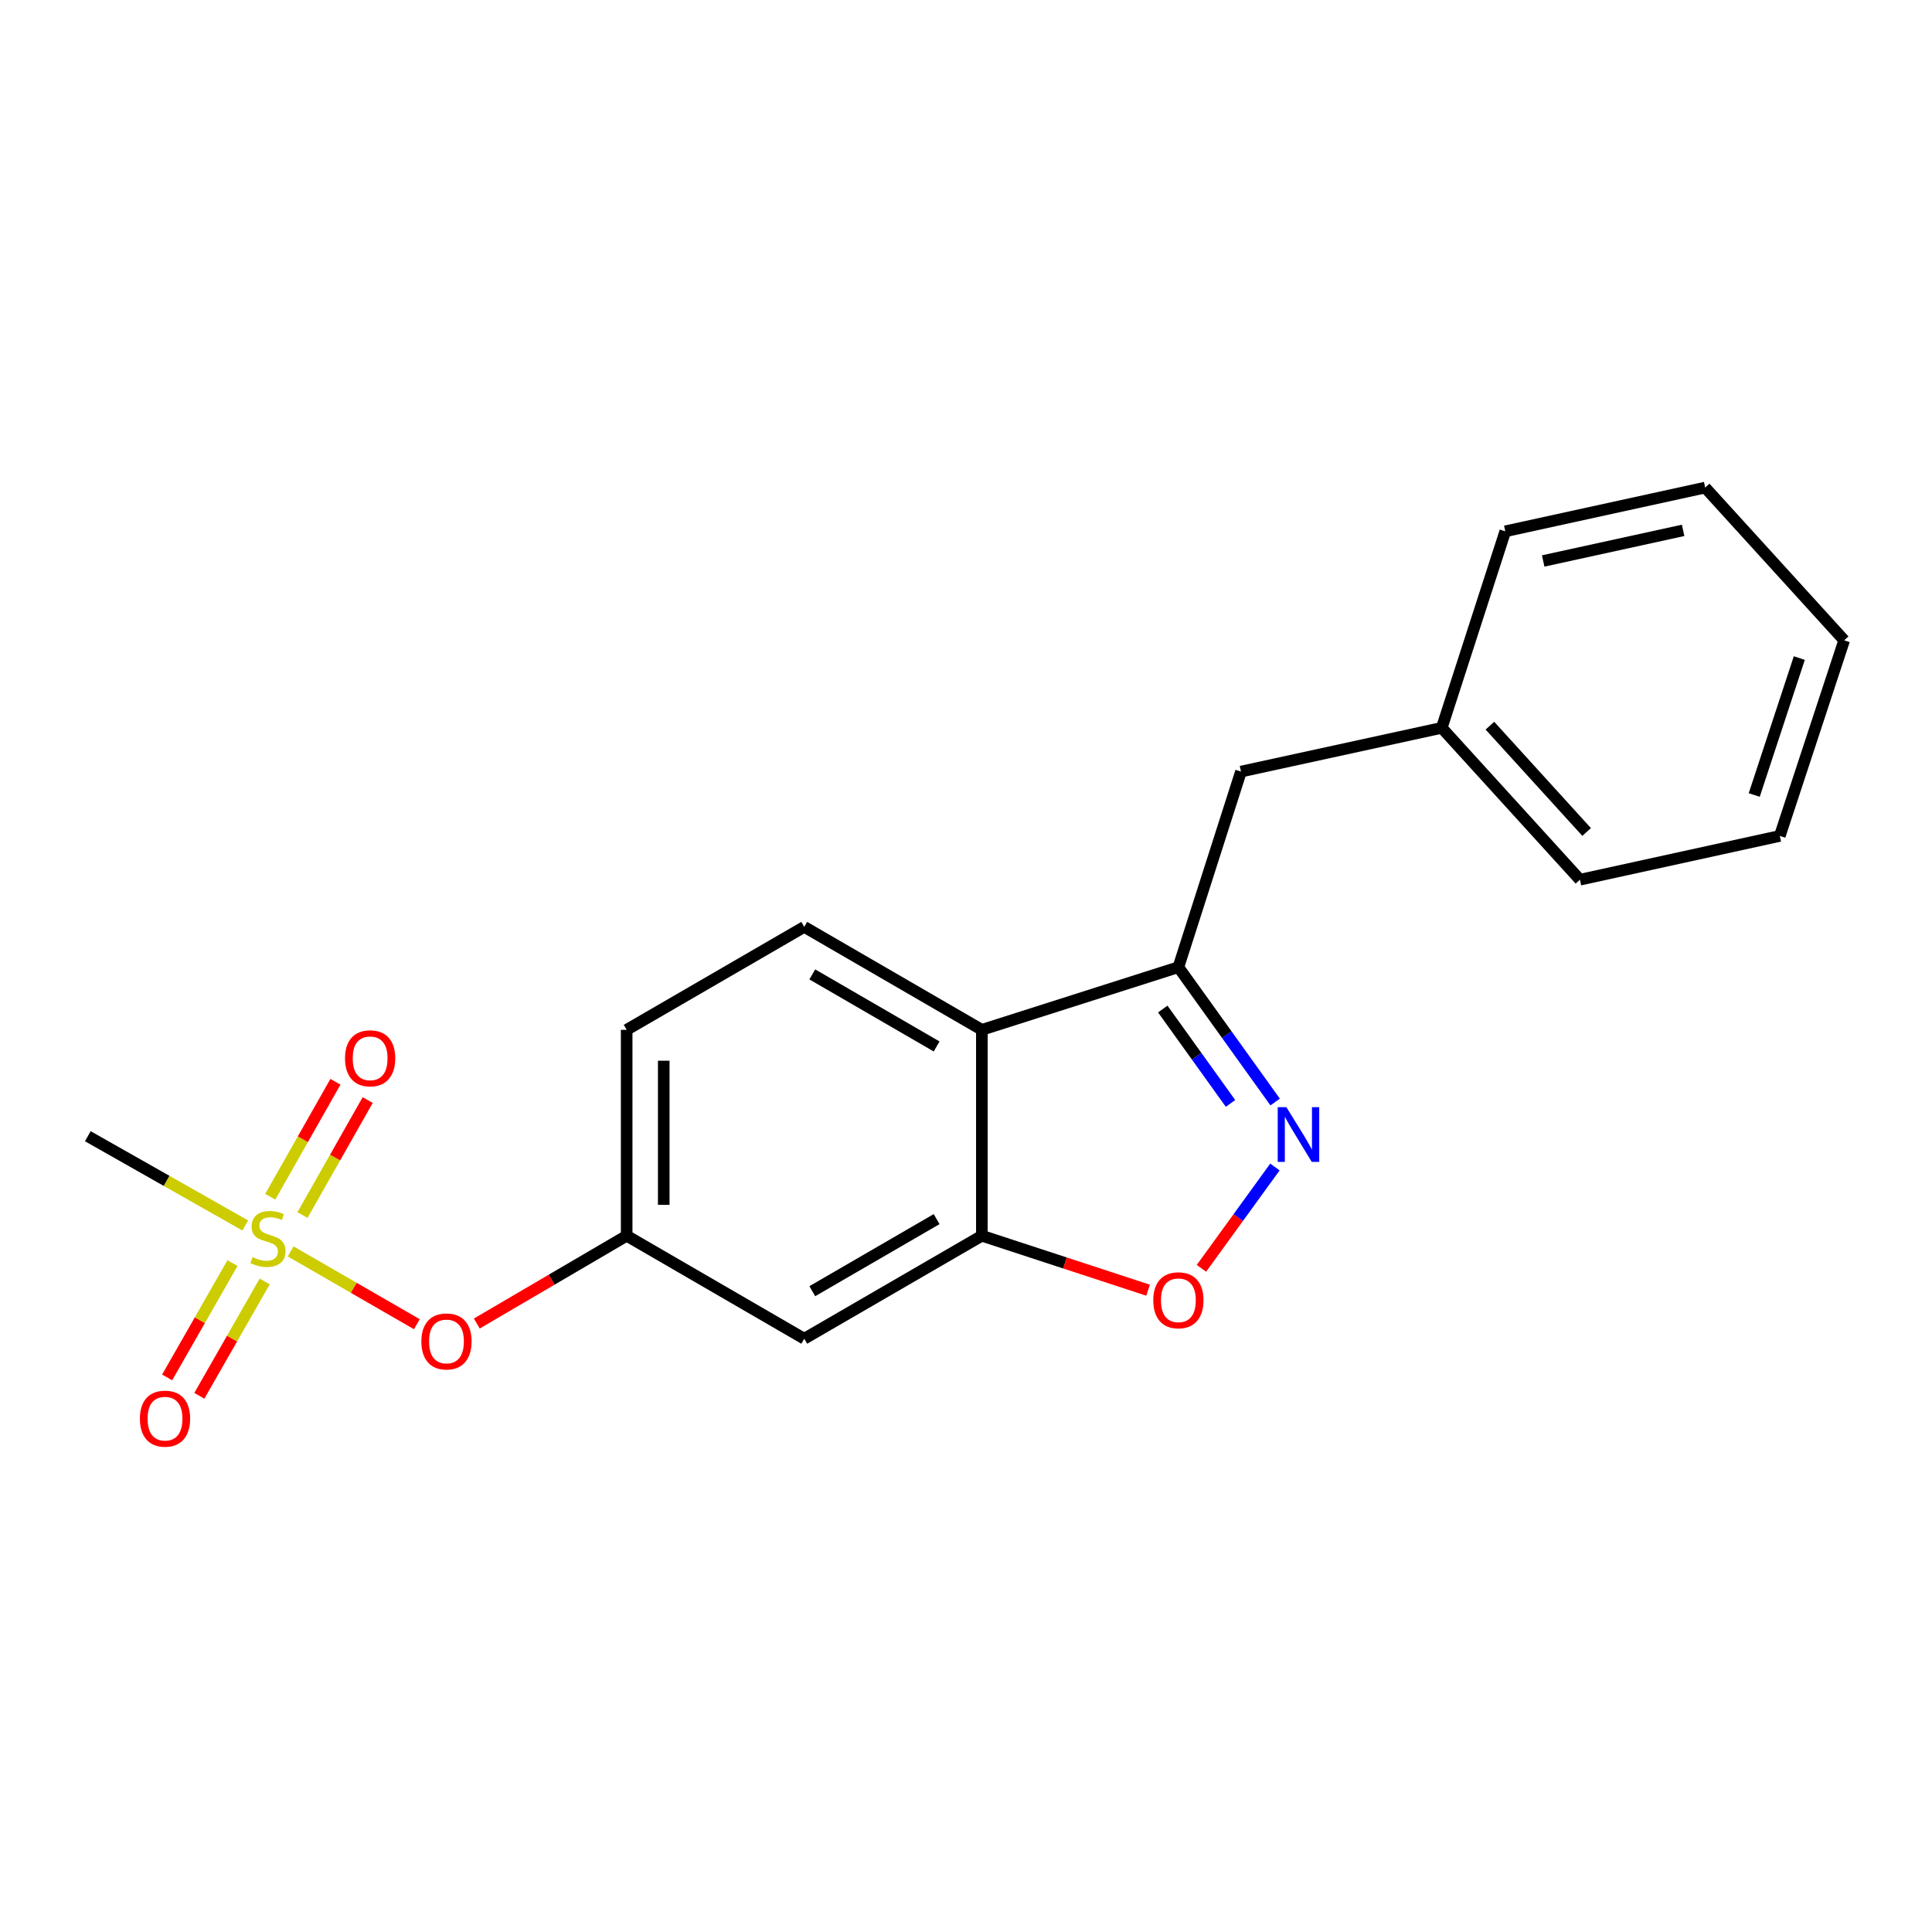 <?xml version='1.0' encoding='iso-8859-1'?>
<svg version='1.1' baseProfile='full'
              xmlns='http://www.w3.org/2000/svg'
                      xmlns:rdkit='http://www.rdkit.org/xml'
                      xmlns:xlink='http://www.w3.org/1999/xlink'
                  xml:space='preserve'
width='1000px' height='1000px' viewBox='0 0 1000 1000'>
<!-- END OF HEADER -->
<rect style='opacity:1.0;fill:#FFFFFF;stroke:none' width='1000' height='1000' x='0' y='0'> </rect>
<path class='bond-6' d='M 150.458,647.74 L 183.112,666.575' style='fill:none;fill-rule:evenodd;stroke:#CCCC00;stroke-width:6px;stroke-linecap:butt;stroke-linejoin:miter;stroke-opacity:1' />
<path class='bond-6' d='M 183.112,666.575 L 215.767,685.41' style='fill:none;fill-rule:evenodd;stroke:#FF0000;stroke-width:6px;stroke-linecap:butt;stroke-linejoin:miter;stroke-opacity:1' />
<path class='bond-8' d='M 156.582,628.896 L 173.45,599.141' style='fill:none;fill-rule:evenodd;stroke:#CCCC00;stroke-width:6px;stroke-linecap:butt;stroke-linejoin:miter;stroke-opacity:1' />
<path class='bond-8' d='M 173.45,599.141 L 190.317,569.386' style='fill:none;fill-rule:evenodd;stroke:#FF0000;stroke-width:6px;stroke-linecap:butt;stroke-linejoin:miter;stroke-opacity:1' />
<path class='bond-8' d='M 139.887,619.432 L 156.755,589.677' style='fill:none;fill-rule:evenodd;stroke:#CCCC00;stroke-width:6px;stroke-linecap:butt;stroke-linejoin:miter;stroke-opacity:1' />
<path class='bond-8' d='M 156.755,589.677 L 173.622,559.922' style='fill:none;fill-rule:evenodd;stroke:#FF0000;stroke-width:6px;stroke-linecap:butt;stroke-linejoin:miter;stroke-opacity:1' />
<path class='bond-9' d='M 120.341,653.768 L 103.427,683.359' style='fill:none;fill-rule:evenodd;stroke:#CCCC00;stroke-width:6px;stroke-linecap:butt;stroke-linejoin:miter;stroke-opacity:1' />
<path class='bond-9' d='M 103.427,683.359 L 86.514,712.95' style='fill:none;fill-rule:evenodd;stroke:#FF0000;stroke-width:6px;stroke-linecap:butt;stroke-linejoin:miter;stroke-opacity:1' />
<path class='bond-9' d='M 137.002,663.291 L 120.089,692.882' style='fill:none;fill-rule:evenodd;stroke:#CCCC00;stroke-width:6px;stroke-linecap:butt;stroke-linejoin:miter;stroke-opacity:1' />
<path class='bond-9' d='M 120.089,692.882 L 103.175,722.473' style='fill:none;fill-rule:evenodd;stroke:#FF0000;stroke-width:6px;stroke-linecap:butt;stroke-linejoin:miter;stroke-opacity:1' />
<path class='bond-13' d='M 126.951,634.299 L 86.203,611.201' style='fill:none;fill-rule:evenodd;stroke:#CCCC00;stroke-width:6px;stroke-linecap:butt;stroke-linejoin:miter;stroke-opacity:1' />
<path class='bond-13' d='M 86.203,611.201 L 45.455,588.104' style='fill:none;fill-rule:evenodd;stroke:#000000;stroke-width:6px;stroke-linecap:butt;stroke-linejoin:miter;stroke-opacity:1' />
<path class='bond-0' d='M 659.9,604.037 L 640.88,630.264' style='fill:none;fill-rule:evenodd;stroke:#0000FF;stroke-width:6px;stroke-linecap:butt;stroke-linejoin:miter;stroke-opacity:1' />
<path class='bond-0' d='M 640.88,630.264 L 621.86,656.491' style='fill:none;fill-rule:evenodd;stroke:#FF0000;stroke-width:6px;stroke-linecap:butt;stroke-linejoin:miter;stroke-opacity:1' />
<path class='bond-21' d='M 660.014,570.405 L 634.973,535.51' style='fill:none;fill-rule:evenodd;stroke:#0000FF;stroke-width:6px;stroke-linecap:butt;stroke-linejoin:miter;stroke-opacity:1' />
<path class='bond-21' d='M 634.973,535.51 L 609.931,500.615' style='fill:none;fill-rule:evenodd;stroke:#000000;stroke-width:6px;stroke-linecap:butt;stroke-linejoin:miter;stroke-opacity:1' />
<path class='bond-21' d='M 636.91,571.125 L 619.381,546.699' style='fill:none;fill-rule:evenodd;stroke:#0000FF;stroke-width:6px;stroke-linecap:butt;stroke-linejoin:miter;stroke-opacity:1' />
<path class='bond-21' d='M 619.381,546.699 L 601.852,522.273' style='fill:none;fill-rule:evenodd;stroke:#000000;stroke-width:6px;stroke-linecap:butt;stroke-linejoin:miter;stroke-opacity:1' />
<path class='bond-1' d='M 609.931,500.615 L 508.209,533.037' style='fill:none;fill-rule:evenodd;stroke:#000000;stroke-width:6px;stroke-linecap:butt;stroke-linejoin:miter;stroke-opacity:1' />
<path class='bond-10' d='M 609.931,500.615 L 642.332,399.373' style='fill:none;fill-rule:evenodd;stroke:#000000;stroke-width:6px;stroke-linecap:butt;stroke-linejoin:miter;stroke-opacity:1' />
<path class='bond-2' d='M 508.209,533.037 L 416.275,479.751' style='fill:none;fill-rule:evenodd;stroke:#000000;stroke-width:6px;stroke-linecap:butt;stroke-linejoin:miter;stroke-opacity:1' />
<path class='bond-2' d='M 484.796,541.648 L 420.441,504.347' style='fill:none;fill-rule:evenodd;stroke:#000000;stroke-width:6px;stroke-linecap:butt;stroke-linejoin:miter;stroke-opacity:1' />
<path class='bond-20' d='M 508.209,533.037 L 508.209,639.621' style='fill:none;fill-rule:evenodd;stroke:#000000;stroke-width:6px;stroke-linecap:butt;stroke-linejoin:miter;stroke-opacity:1' />
<path class='bond-3' d='M 508.209,639.621 L 416.275,692.918' style='fill:none;fill-rule:evenodd;stroke:#000000;stroke-width:6px;stroke-linecap:butt;stroke-linejoin:miter;stroke-opacity:1' />
<path class='bond-3' d='M 484.794,631.013 L 420.44,668.321' style='fill:none;fill-rule:evenodd;stroke:#000000;stroke-width:6px;stroke-linecap:butt;stroke-linejoin:miter;stroke-opacity:1' />
<path class='bond-4' d='M 508.209,639.621 L 551.232,653.712' style='fill:none;fill-rule:evenodd;stroke:#000000;stroke-width:6px;stroke-linecap:butt;stroke-linejoin:miter;stroke-opacity:1' />
<path class='bond-4' d='M 551.232,653.712 L 594.255,667.804' style='fill:none;fill-rule:evenodd;stroke:#FF0000;stroke-width:6px;stroke-linecap:butt;stroke-linejoin:miter;stroke-opacity:1' />
<path class='bond-5' d='M 416.275,692.918 L 324.361,639.621' style='fill:none;fill-rule:evenodd;stroke:#000000;stroke-width:6px;stroke-linecap:butt;stroke-linejoin:miter;stroke-opacity:1' />
<path class='bond-11' d='M 246.796,685.054 L 285.579,662.337' style='fill:none;fill-rule:evenodd;stroke:#FF0000;stroke-width:6px;stroke-linecap:butt;stroke-linejoin:miter;stroke-opacity:1' />
<path class='bond-11' d='M 285.579,662.337 L 324.361,639.621' style='fill:none;fill-rule:evenodd;stroke:#000000;stroke-width:6px;stroke-linecap:butt;stroke-linejoin:miter;stroke-opacity:1' />
<path class='bond-7' d='M 416.275,479.751 L 324.361,533.037' style='fill:none;fill-rule:evenodd;stroke:#000000;stroke-width:6px;stroke-linecap:butt;stroke-linejoin:miter;stroke-opacity:1' />
<path class='bond-14' d='M 642.332,399.373 L 746.25,376.728' style='fill:none;fill-rule:evenodd;stroke:#000000;stroke-width:6px;stroke-linecap:butt;stroke-linejoin:miter;stroke-opacity:1' />
<path class='bond-12' d='M 324.361,639.621 L 324.361,533.037' style='fill:none;fill-rule:evenodd;stroke:#000000;stroke-width:6px;stroke-linecap:butt;stroke-linejoin:miter;stroke-opacity:1' />
<path class='bond-12' d='M 343.552,623.633 L 343.552,549.025' style='fill:none;fill-rule:evenodd;stroke:#000000;stroke-width:6px;stroke-linecap:butt;stroke-linejoin:miter;stroke-opacity:1' />
<path class='bond-15' d='M 746.25,376.728 L 817.768,455.336' style='fill:none;fill-rule:evenodd;stroke:#000000;stroke-width:6px;stroke-linecap:butt;stroke-linejoin:miter;stroke-opacity:1' />
<path class='bond-15' d='M 771.173,375.604 L 821.235,430.63' style='fill:none;fill-rule:evenodd;stroke:#000000;stroke-width:6px;stroke-linecap:butt;stroke-linejoin:miter;stroke-opacity:1' />
<path class='bond-16' d='M 746.25,376.728 L 779.131,275.006' style='fill:none;fill-rule:evenodd;stroke:#000000;stroke-width:6px;stroke-linecap:butt;stroke-linejoin:miter;stroke-opacity:1' />
<path class='bond-18' d='M 817.768,455.336 L 921.217,432.68' style='fill:none;fill-rule:evenodd;stroke:#000000;stroke-width:6px;stroke-linecap:butt;stroke-linejoin:miter;stroke-opacity:1' />
<path class='bond-17' d='M 779.131,275.006 L 882.601,252.371' style='fill:none;fill-rule:evenodd;stroke:#000000;stroke-width:6px;stroke-linecap:butt;stroke-linejoin:miter;stroke-opacity:1' />
<path class='bond-17' d='M 798.752,290.358 L 871.182,274.514' style='fill:none;fill-rule:evenodd;stroke:#000000;stroke-width:6px;stroke-linecap:butt;stroke-linejoin:miter;stroke-opacity:1' />
<path class='bond-19' d='M 882.601,252.371 L 954.545,331.427' style='fill:none;fill-rule:evenodd;stroke:#000000;stroke-width:6px;stroke-linecap:butt;stroke-linejoin:miter;stroke-opacity:1' />
<path class='bond-22' d='M 921.217,432.68 L 954.545,331.427' style='fill:none;fill-rule:evenodd;stroke:#000000;stroke-width:6px;stroke-linecap:butt;stroke-linejoin:miter;stroke-opacity:1' />
<path class='bond-22' d='M 907.988,411.492 L 931.318,340.615' style='fill:none;fill-rule:evenodd;stroke:#000000;stroke-width:6px;stroke-linecap:butt;stroke-linejoin:miter;stroke-opacity:1' />
<path  class='atom-0' d='M 130.711 650.684
Q 131.031 650.804, 132.351 651.364
Q 133.671 651.924, 135.111 652.284
Q 136.591 652.604, 138.031 652.604
Q 140.711 652.604, 142.271 651.324
Q 143.831 650.004, 143.831 647.724
Q 143.831 646.164, 143.031 645.204
Q 142.271 644.244, 141.071 643.724
Q 139.871 643.204, 137.871 642.604
Q 135.351 641.844, 133.831 641.124
Q 132.351 640.404, 131.271 638.884
Q 130.231 637.364, 130.231 634.804
Q 130.231 631.244, 132.631 629.044
Q 135.071 626.844, 139.871 626.844
Q 143.151 626.844, 146.871 628.404
L 145.951 631.484
Q 142.551 630.084, 139.991 630.084
Q 137.231 630.084, 135.711 631.244
Q 134.191 632.364, 134.231 634.324
Q 134.231 635.844, 134.991 636.764
Q 135.791 637.684, 136.911 638.204
Q 138.071 638.724, 139.991 639.324
Q 142.551 640.124, 144.071 640.924
Q 145.591 641.724, 146.671 643.364
Q 147.791 644.964, 147.791 647.724
Q 147.791 651.644, 145.151 653.764
Q 142.551 655.844, 138.191 655.844
Q 135.671 655.844, 133.751 655.284
Q 131.871 654.764, 129.631 653.844
L 130.711 650.684
' fill='#CCCC00'/>
<path  class='atom-1' d='M 665.828 573.07
L 675.108 588.07
Q 676.028 589.55, 677.508 592.23
Q 678.988 594.91, 679.068 595.07
L 679.068 573.07
L 682.828 573.07
L 682.828 601.39
L 678.948 601.39
L 668.988 584.99
Q 667.828 583.07, 666.588 580.87
Q 665.388 578.67, 665.028 577.99
L 665.028 601.39
L 661.348 601.39
L 661.348 573.07
L 665.828 573.07
' fill='#0000FF'/>
<path  class='atom-5' d='M 596.931 673.018
Q 596.931 666.218, 600.291 662.418
Q 603.651 658.618, 609.931 658.618
Q 616.211 658.618, 619.571 662.418
Q 622.931 666.218, 622.931 673.018
Q 622.931 679.898, 619.531 683.818
Q 616.131 687.698, 609.931 687.698
Q 603.691 687.698, 600.291 683.818
Q 596.931 679.938, 596.931 673.018
M 609.931 684.498
Q 614.251 684.498, 616.571 681.618
Q 618.931 678.698, 618.931 673.018
Q 618.931 667.458, 616.571 664.658
Q 614.251 661.818, 609.931 661.818
Q 605.611 661.818, 603.251 664.618
Q 600.931 667.418, 600.931 673.018
Q 600.931 678.738, 603.251 681.618
Q 605.611 684.498, 609.931 684.498
' fill='#FF0000'/>
<path  class='atom-7' d='M 218.094 694.331
Q 218.094 687.531, 221.454 683.731
Q 224.814 679.931, 231.094 679.931
Q 237.374 679.931, 240.734 683.731
Q 244.094 687.531, 244.094 694.331
Q 244.094 701.211, 240.694 705.131
Q 237.294 709.011, 231.094 709.011
Q 224.854 709.011, 221.454 705.131
Q 218.094 701.251, 218.094 694.331
M 231.094 705.811
Q 235.414 705.811, 237.734 702.931
Q 240.094 700.011, 240.094 694.331
Q 240.094 688.771, 237.734 685.971
Q 235.414 683.131, 231.094 683.131
Q 226.774 683.131, 224.414 685.931
Q 222.094 688.731, 222.094 694.331
Q 222.094 700.051, 224.414 702.931
Q 226.774 705.811, 231.094 705.811
' fill='#FF0000'/>
<path  class='atom-9' d='M 178.582 547.777
Q 178.582 540.977, 181.942 537.177
Q 185.302 533.377, 191.582 533.377
Q 197.862 533.377, 201.222 537.177
Q 204.582 540.977, 204.582 547.777
Q 204.582 554.657, 201.182 558.577
Q 197.782 562.457, 191.582 562.457
Q 185.342 562.457, 181.942 558.577
Q 178.582 554.697, 178.582 547.777
M 191.582 559.257
Q 195.902 559.257, 198.222 556.377
Q 200.582 553.457, 200.582 547.777
Q 200.582 542.217, 198.222 539.417
Q 195.902 536.577, 191.582 536.577
Q 187.262 536.577, 184.902 539.377
Q 182.582 542.177, 182.582 547.777
Q 182.582 553.497, 184.902 556.377
Q 187.262 559.257, 191.582 559.257
' fill='#FF0000'/>
<path  class='atom-10' d='M 72.414 734.29
Q 72.414 727.49, 75.774 723.69
Q 79.134 719.89, 85.414 719.89
Q 91.694 719.89, 95.054 723.69
Q 98.414 727.49, 98.414 734.29
Q 98.414 741.17, 95.014 745.09
Q 91.614 748.97, 85.414 748.97
Q 79.174 748.97, 75.774 745.09
Q 72.414 741.21, 72.414 734.29
M 85.414 745.77
Q 89.734 745.77, 92.054 742.89
Q 94.414 739.97, 94.414 734.29
Q 94.414 728.73, 92.054 725.93
Q 89.734 723.09, 85.414 723.09
Q 81.094 723.09, 78.734 725.89
Q 76.414 728.69, 76.414 734.29
Q 76.414 740.01, 78.734 742.89
Q 81.094 745.77, 85.414 745.77
' fill='#FF0000'/>
</svg>
